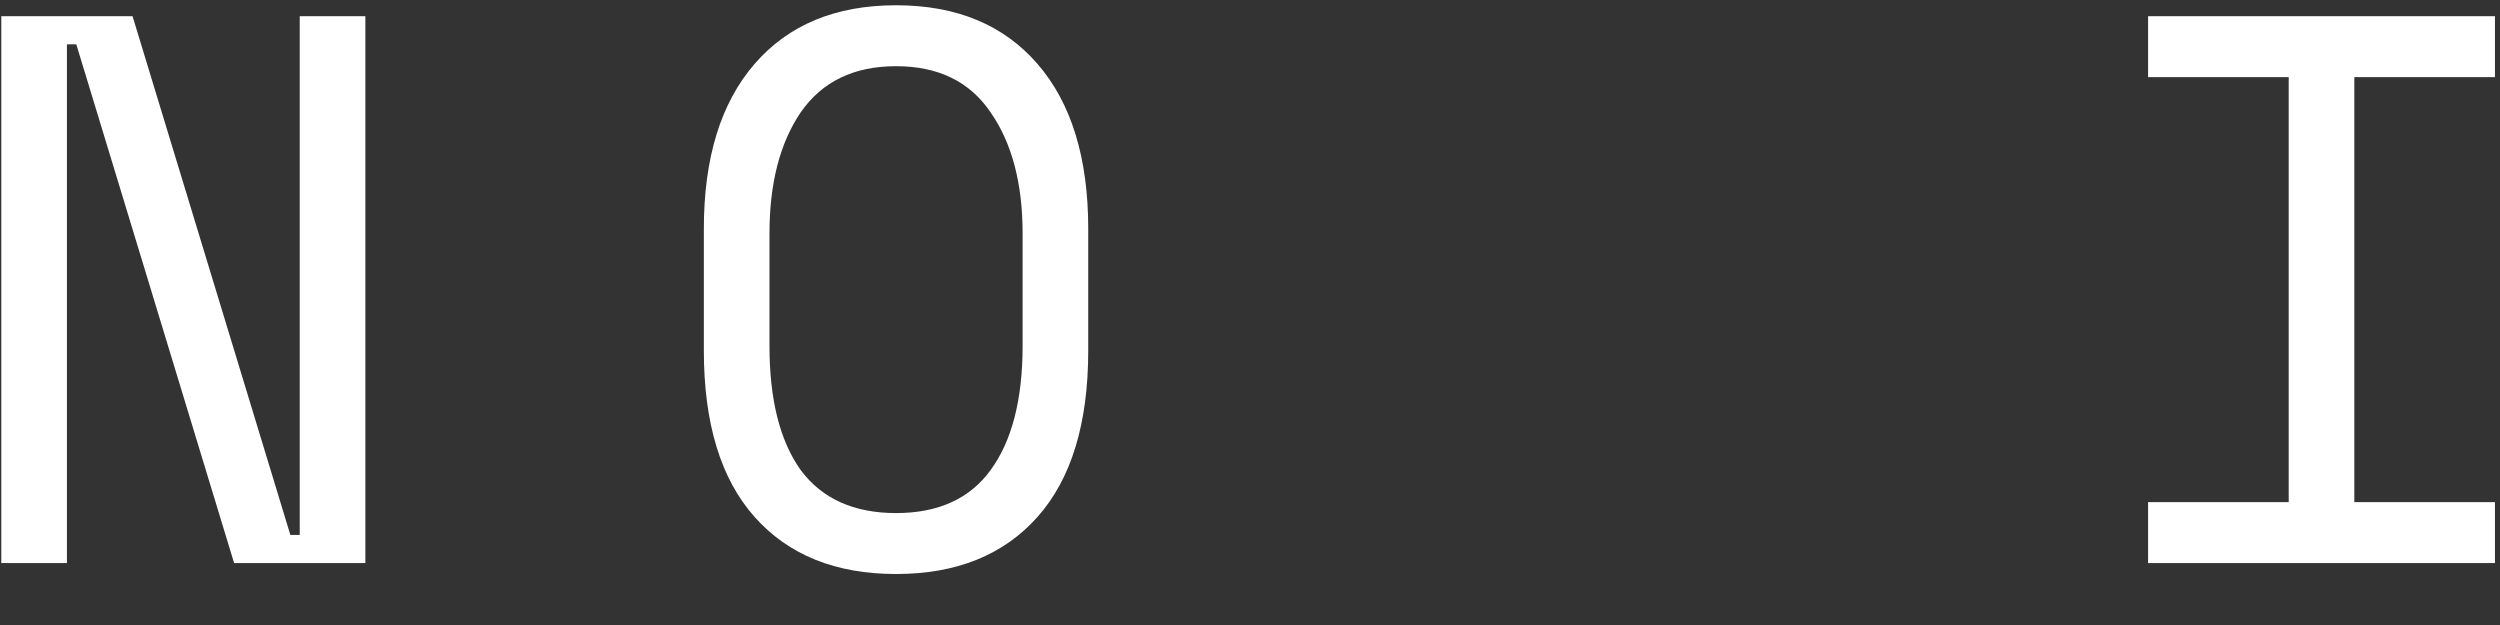 <?xml version="1.0" encoding="UTF-8"?> <svg xmlns="http://www.w3.org/2000/svg" width="48" height="12" viewBox="0 0 48 12" fill="none"><rect x="0" y="0" width="48" height="12" fill="#333333" stroke="none"/><path d="M5.575 10.271H5.755V0.311H7.015V10.811H4.495L1.465 0.851H1.285V10.811H0.025V0.311H2.545L5.575 10.271ZM13.514 4.391C13.514 3.031 13.839 1.976 14.489 1.226C15.139 0.476 16.044 0.101 17.204 0.101C18.364 0.101 19.269 0.476 19.919 1.226C20.569 1.976 20.894 3.031 20.894 4.391V6.731C20.894 8.131 20.569 9.196 19.919 9.926C19.269 10.656 18.364 11.021 17.204 11.021C16.044 11.021 15.139 10.656 14.489 9.926C13.839 9.196 13.514 8.131 13.514 6.731V4.391ZM17.204 9.851C18.014 9.851 18.619 9.576 19.019 9.026C19.429 8.466 19.634 7.671 19.634 6.641V4.481C19.634 3.521 19.429 2.746 19.019 2.156C18.619 1.566 18.014 1.271 17.204 1.271C16.394 1.271 15.784 1.566 15.374 2.156C14.974 2.746 14.774 3.521 14.774 4.481V6.641C14.774 7.671 14.974 8.466 15.374 9.026C15.784 9.576 16.394 9.851 17.204 9.851ZM41.243 0.311H47.903V1.481H45.203V9.641H47.903V10.811H41.243V9.641H43.943V1.481H41.243V0.311Z" fill="white"></path></svg> 